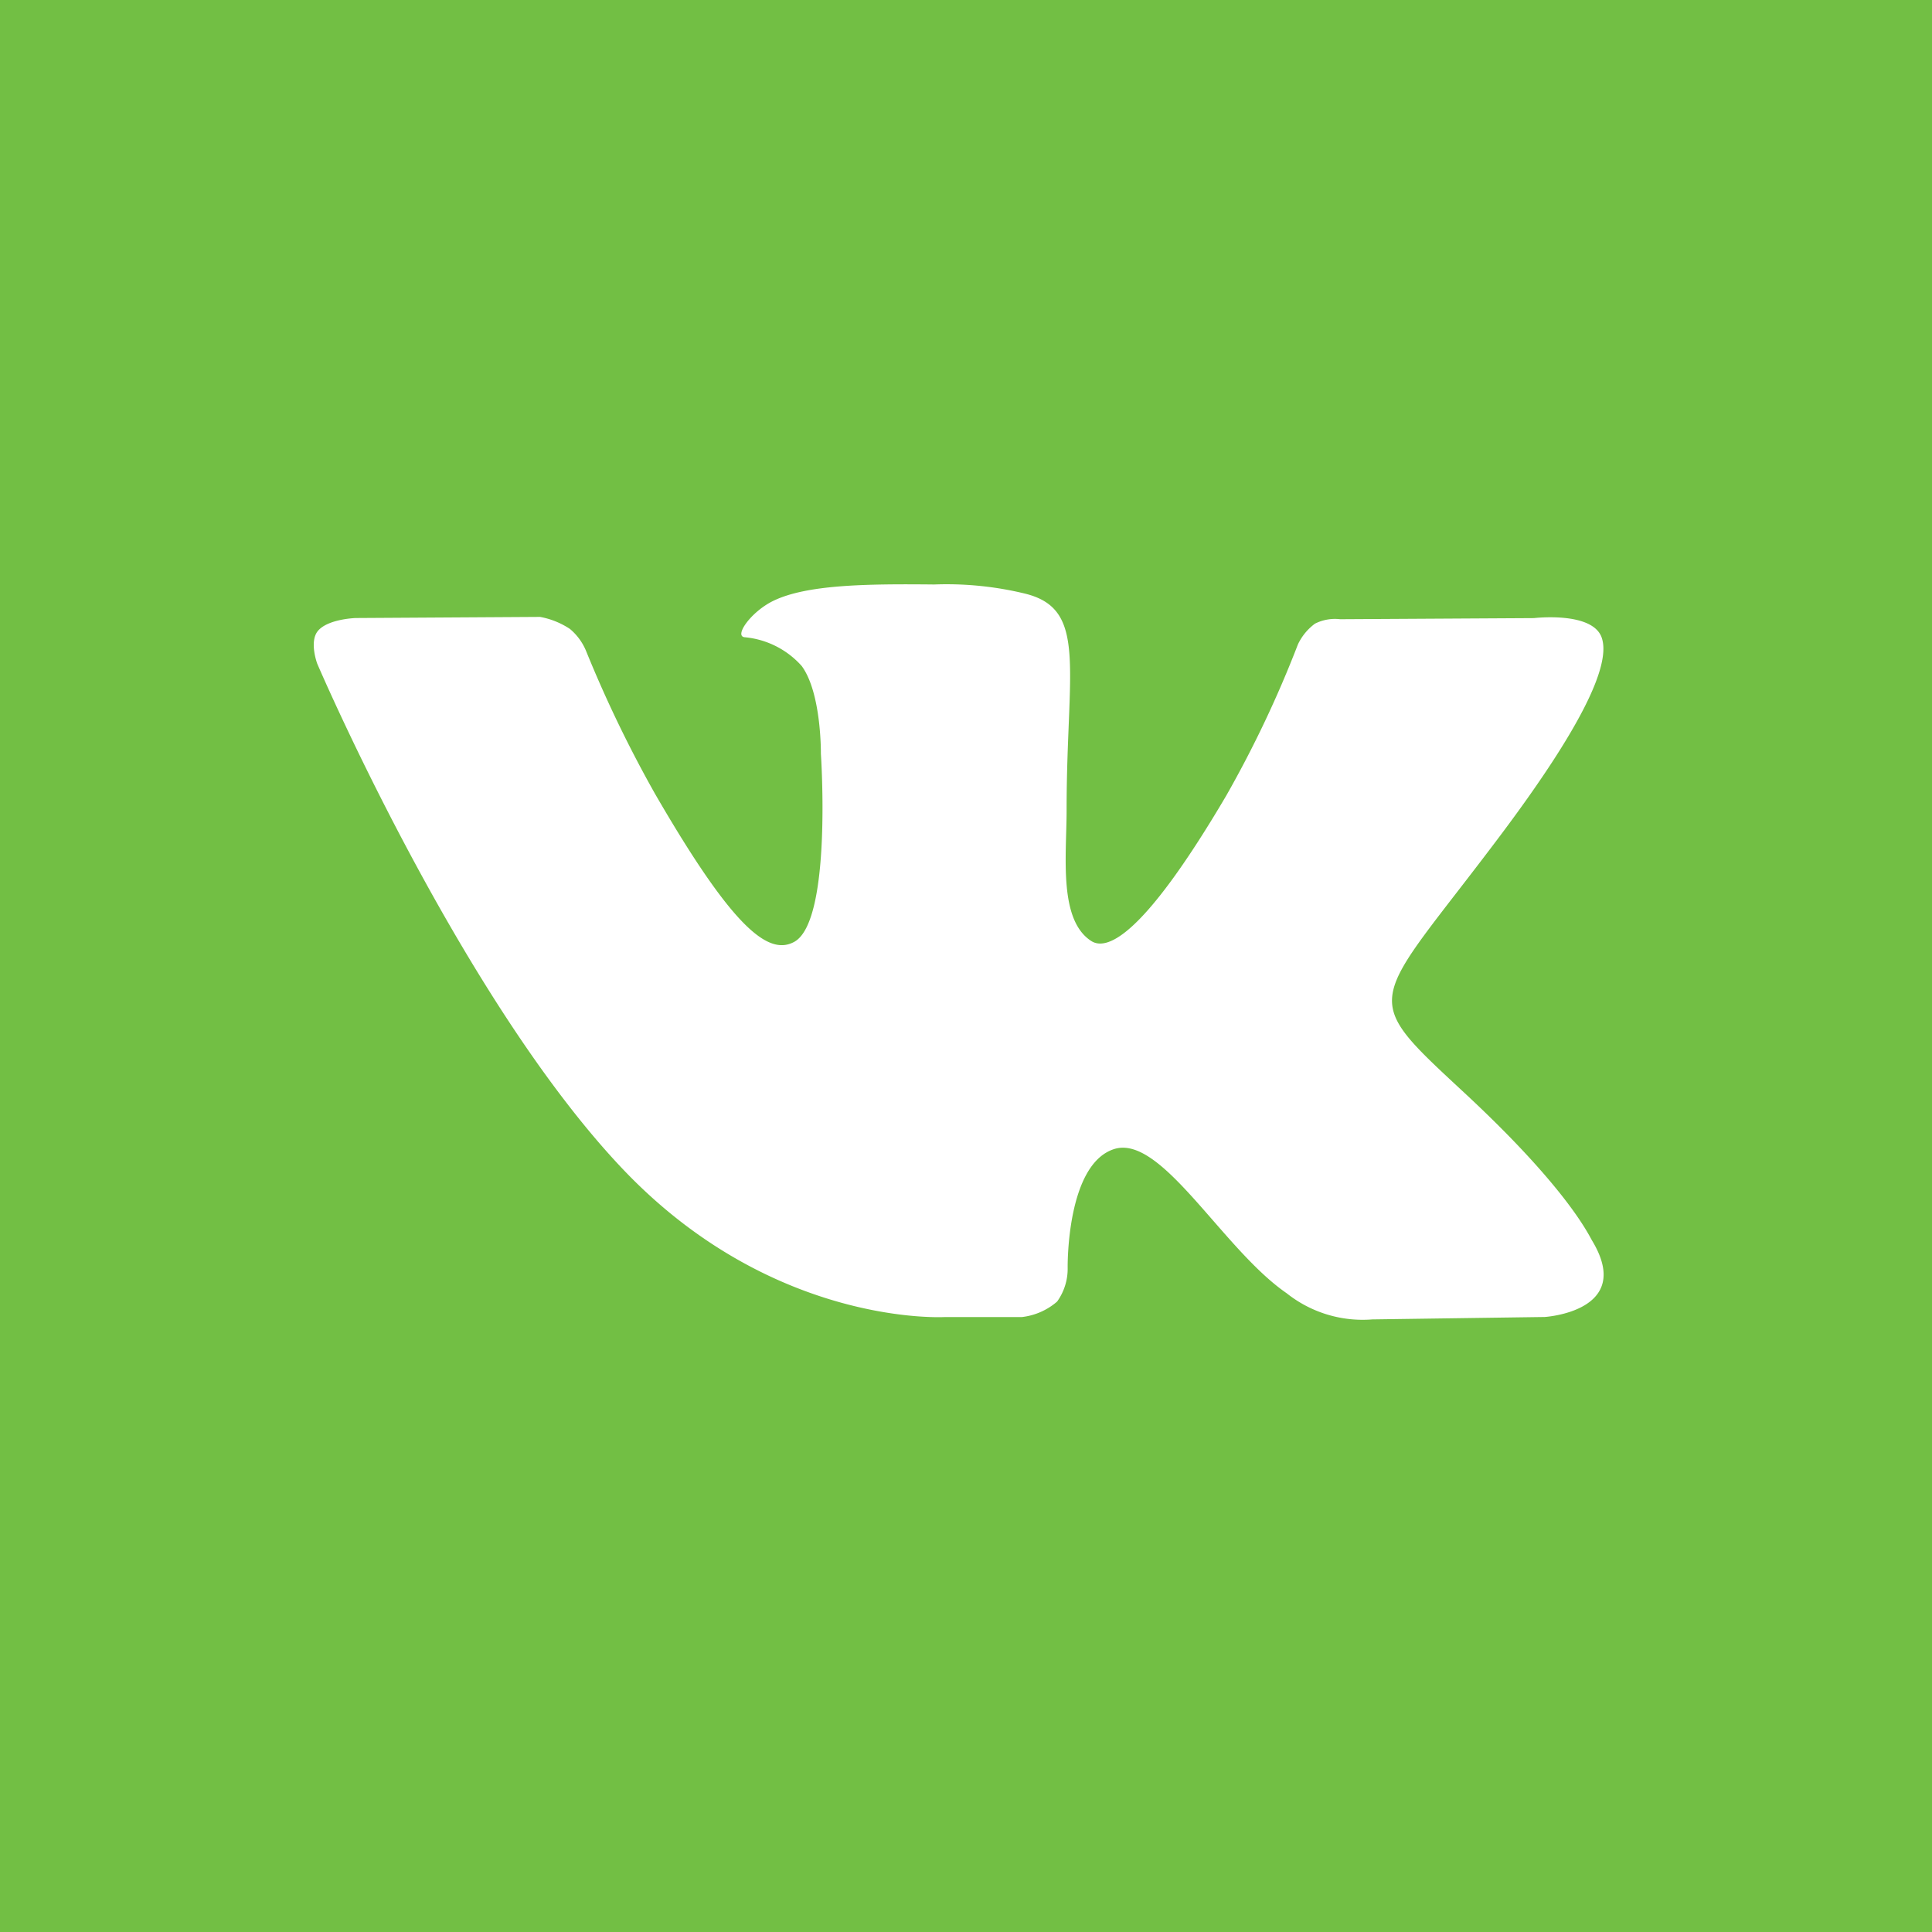 <svg xmlns="http://www.w3.org/2000/svg" width="100" height="100" viewBox="0 0 100 100">
  <g id="vk" transform="translate(-1609 -2561)">
    <path id="Path_8" data-name="Path 8" d="M0,0H100V100H0Z" transform="translate(1609 2561)" fill="#72bf44"/>
    <path id="Path_1" data-name="Path 1" d="M66.163,143.9c-.179-.3-1.289-2.712-6.63-7.669-5.591-5.191-4.84-4.348,1.894-13.323,4.1-5.466,5.742-8.8,5.228-10.231-.488-1.36-3.505-1-3.505-1l-10.031.058a2.294,2.294,0,0,0-1.3.229,2.826,2.826,0,0,0-.885,1.077,58.108,58.108,0,0,1-3.71,7.828c-4.469,7.59-6.259,7.991-6.989,7.519-1.7-1.1-1.273-4.415-1.273-6.768,0-7.357,1.114-10.423-2.174-11.216a17.22,17.22,0,0,0-4.686-.467c-3.58-.038-6.614.013-8.329.851-1.143.559-2.024,1.807-1.485,1.878a4.5,4.5,0,0,1,2.963,1.49c1.031,1.4.993,4.544.993,4.544s.593,8.658-1.381,9.735c-1.356.739-3.213-.768-7.2-7.657a64.219,64.219,0,0,1-3.584-7.427,2.963,2.963,0,0,0-.826-1.114,4.16,4.16,0,0,0-1.544-.622l-9.539.058s-1.431.042-1.957.663c-.467.555-.038,1.7-.038,1.7S7.649,131.5,16.1,140.31c7.757,8.074,16.562,7.544,16.562,7.544h3.989a3.363,3.363,0,0,0,1.819-.8,2.906,2.906,0,0,0,.547-1.753s-.079-5.354,2.408-6.142c2.449-.776,5.6,5.174,8.93,7.465a6.316,6.316,0,0,0,4.436,1.352l8.917-.125S68.375,147.567,66.163,143.9Z" transform="translate(1625.245 2481.316)" fill="#fff"/>
  </g>
</svg>
